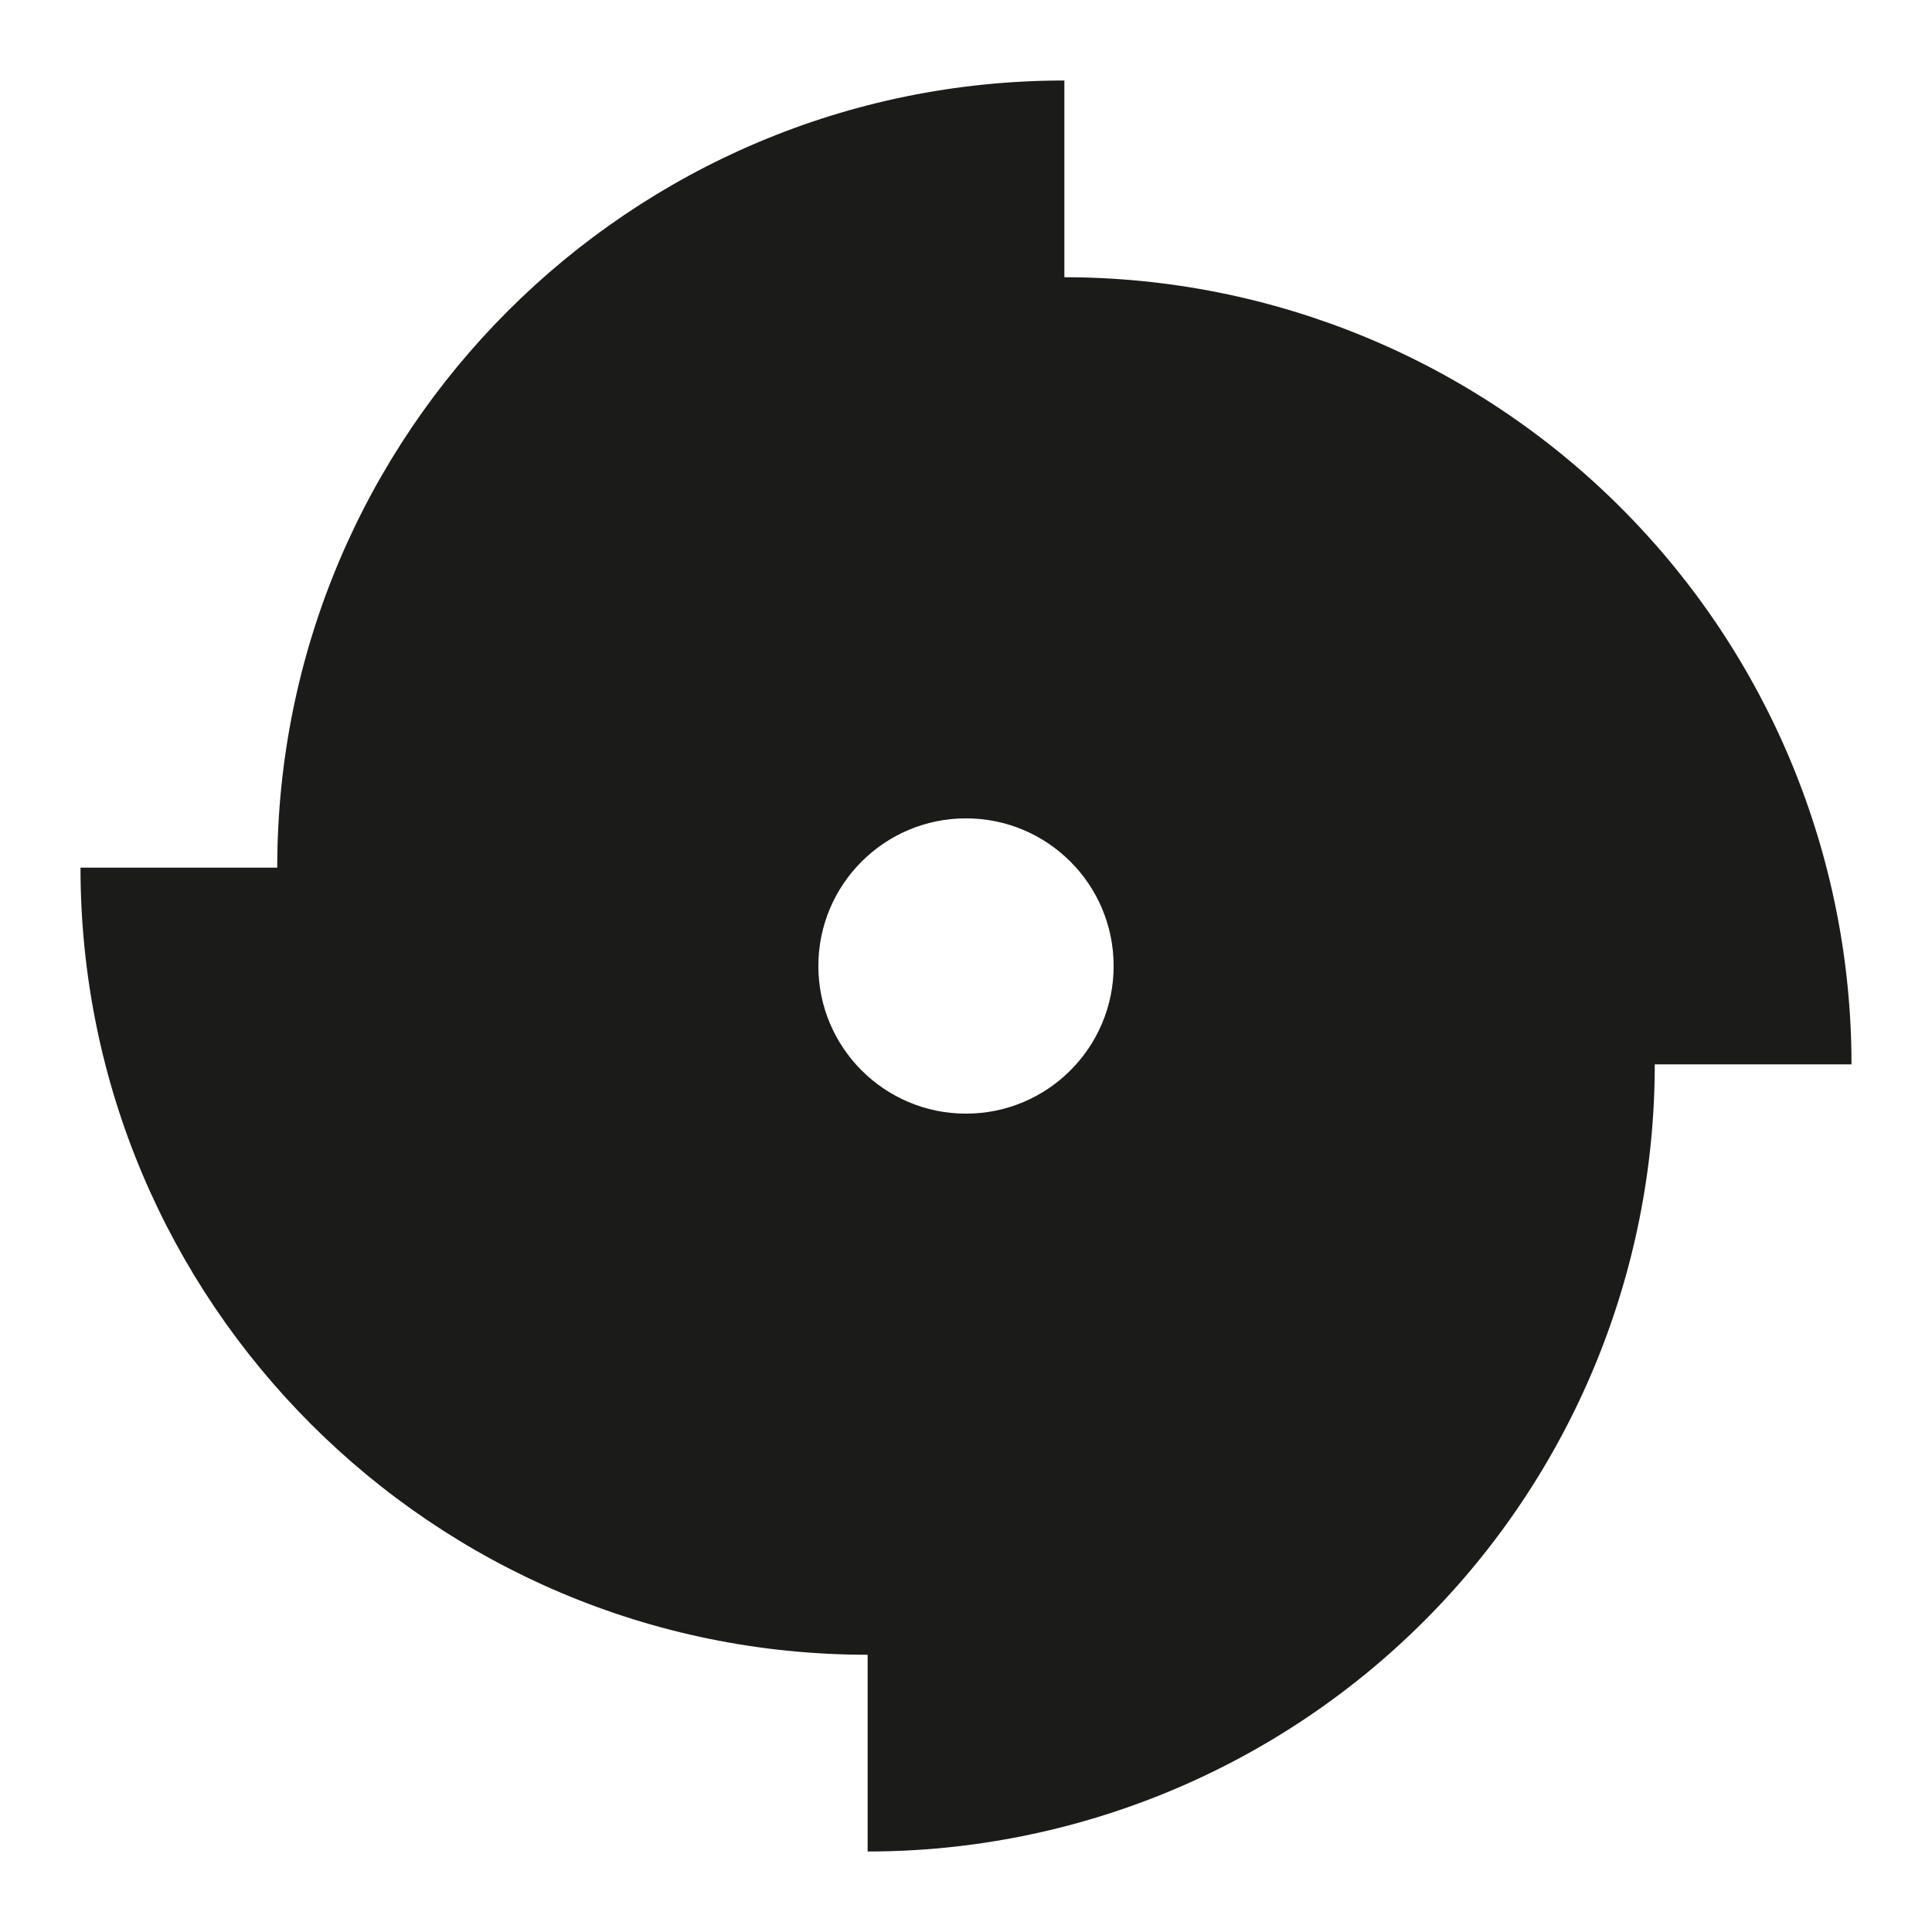 <svg xmlns:xlink="http://www.w3.org/1999/xlink" xmlns="http://www.w3.org/2000/svg" viewBox="0 0 24 24" height="24px" width="24px"><title>Torque@1x</title><g fill-rule="evenodd" fill="none" stroke-width="1" stroke="none" id="ebike"><g fill-rule="nonzero" fill="#1B1B19" transform="translate(1, 1)" id="icon-02"><path id="Path_247" d="M12.222,2.444 L12.222,0 C6.822,0 2.444,4.378 2.444,9.778 L0,9.778 C0,15.178 4.378,19.556 9.778,19.556 L9.778,22 C12.371,22 14.858,20.97 16.692,19.136 C18.526,17.302 19.556,14.815 19.556,12.222 L22,12.222 C22,9.629 20.97,7.142 19.136,5.308 C17.302,3.474 14.815,2.444 12.222,2.444 Z M11,12.834 C9.987,12.834 9.166,12.013 9.166,11 C9.166,9.987 9.987,9.166 11,9.166 C12.013,9.166 12.834,9.987 12.834,11 C12.834,12.013 12.013,12.834 11,12.834 Z"></path></g></g></svg>